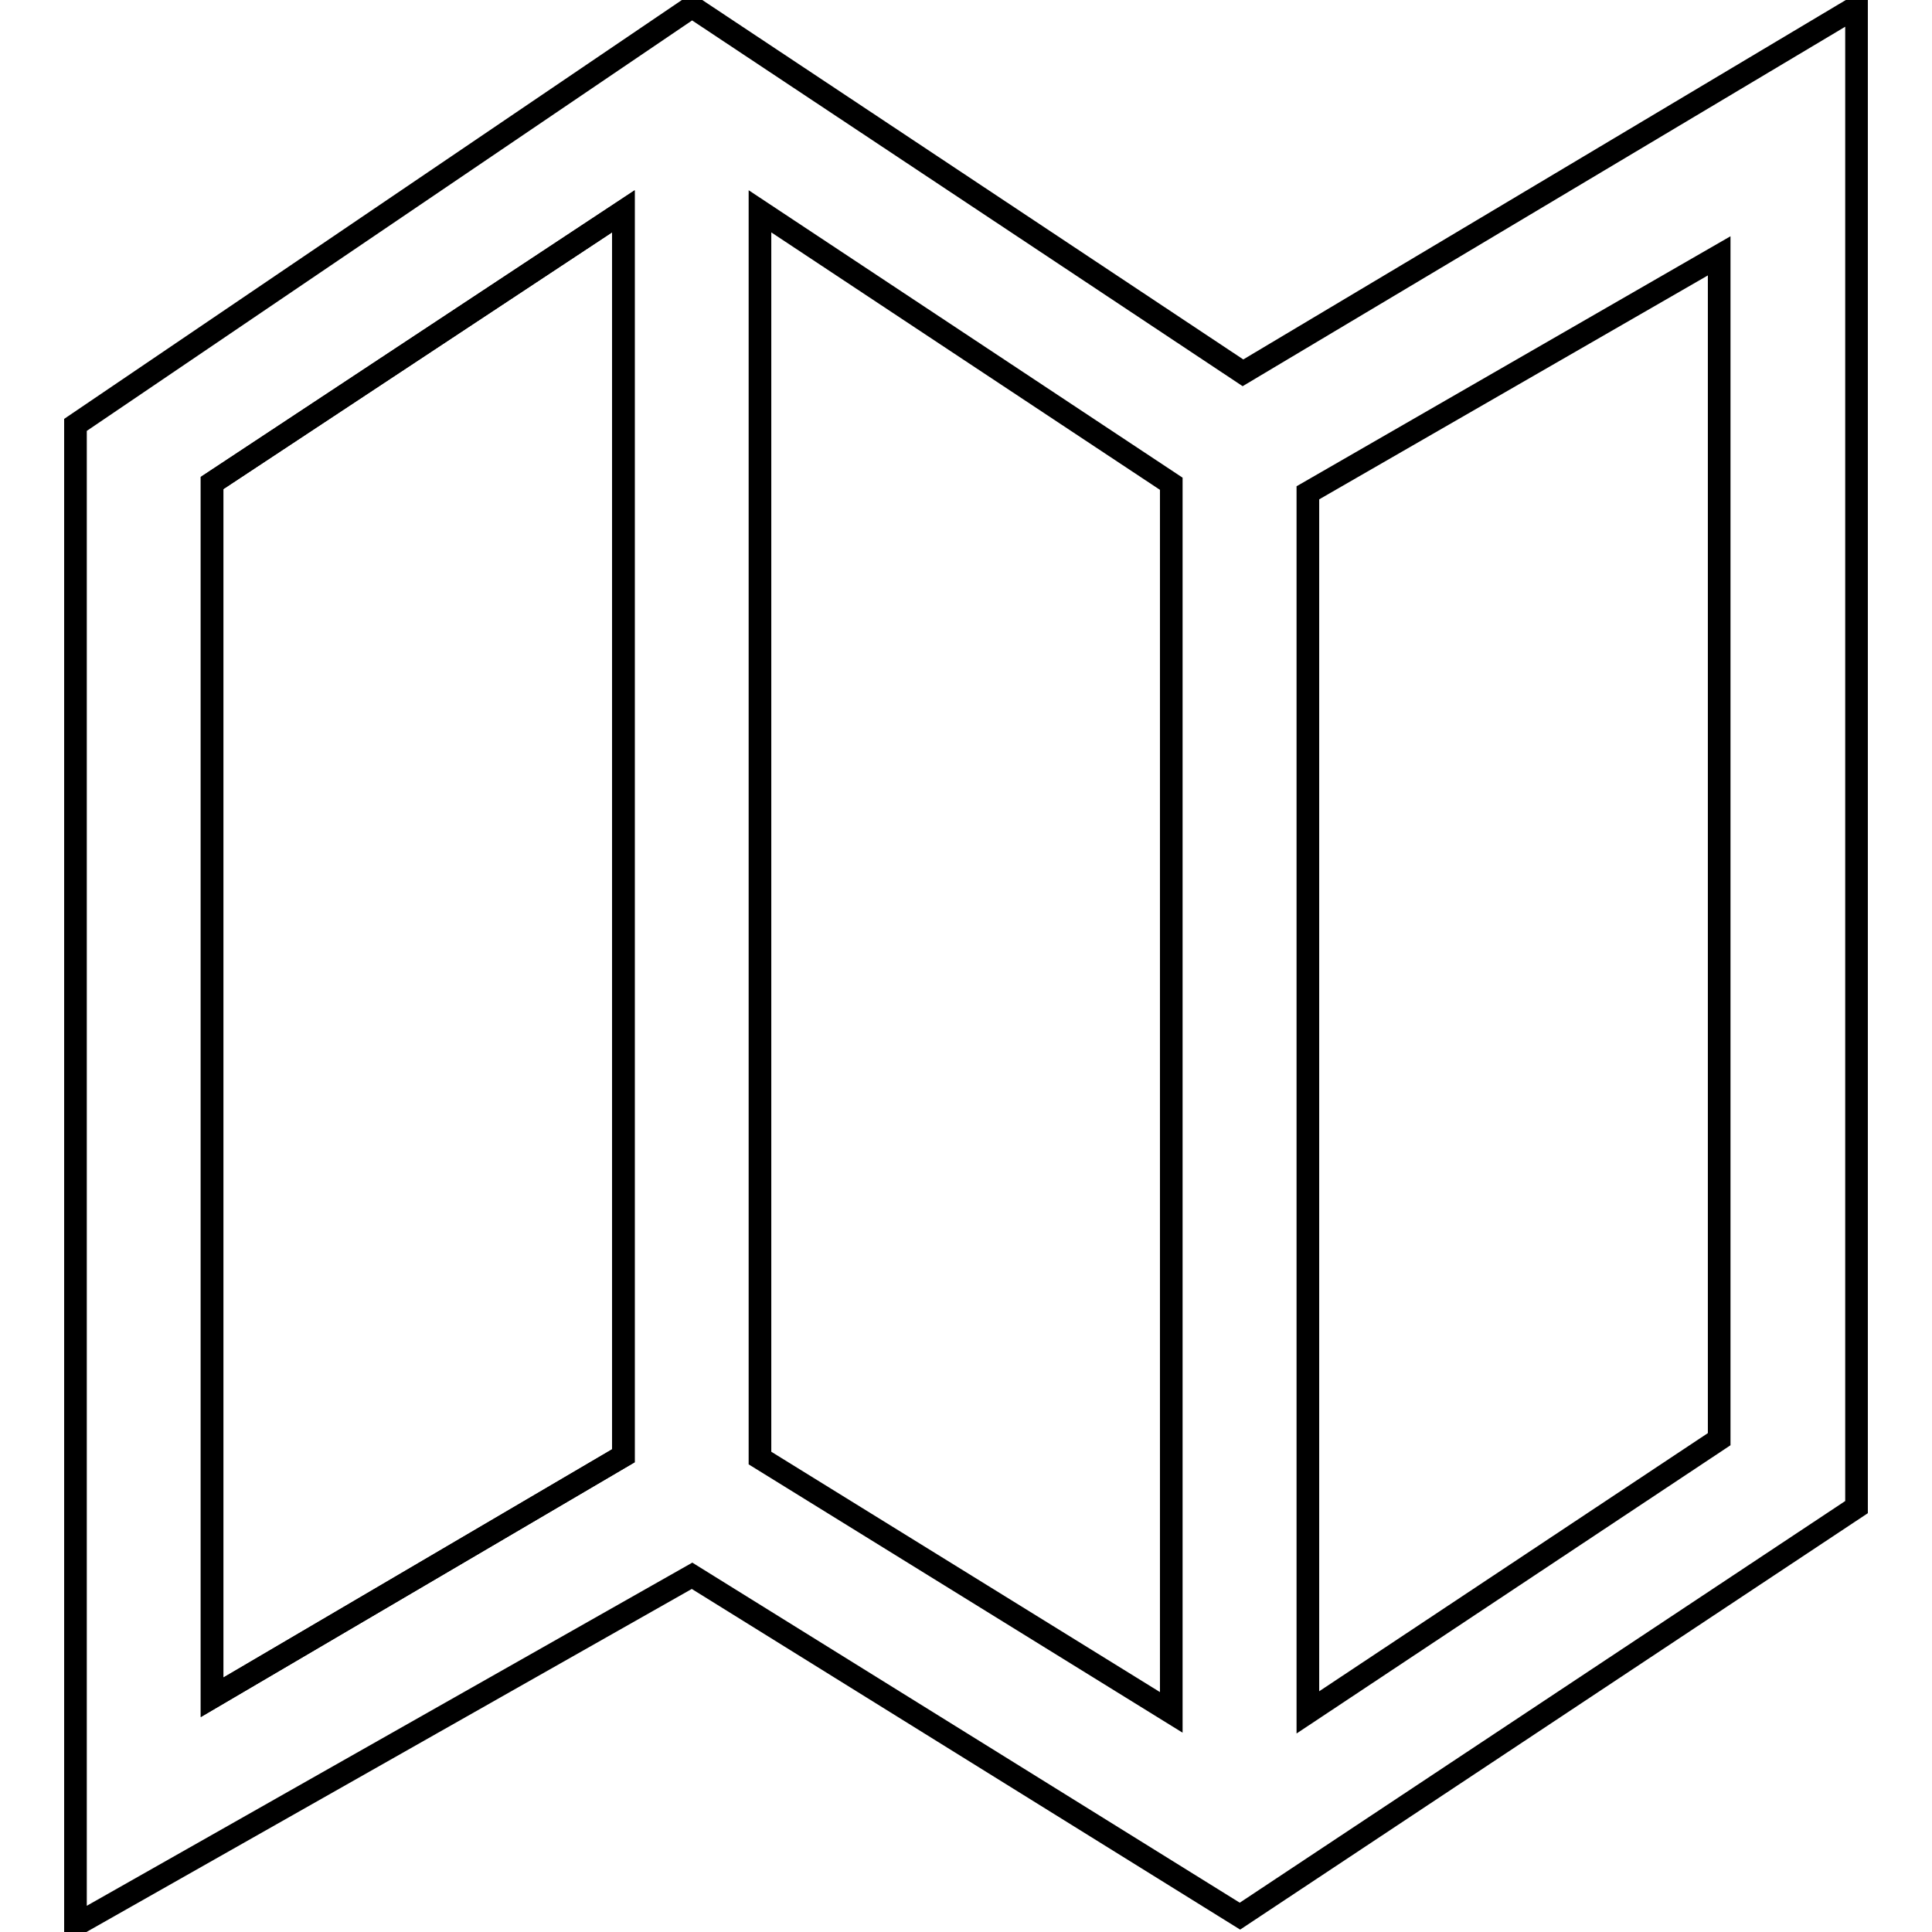 <?xml version="1.0" encoding="utf-8"?>
<!-- Svg Vector Icons : http://www.onlinewebfonts.com/icon -->
<!DOCTYPE svg PUBLIC "-//W3C//DTD SVG 1.1//EN" "http://www.w3.org/Graphics/SVG/1.1/DTD/svg11.dtd">
<svg version="1.1" xmlns="http://www.w3.org/2000/svg" xmlns:xlink="http://www.w3.org/1999/xlink" x="0px" y="0px" viewBox="0 0 256 256" enable-background="new 0 0 256 256" xml:space="preserve">
<g><g><path stroke-width="3" fill-opacity="0" stroke="#000000"  d="M164.7,49.4L91.7,0.9L10,56.3v198.8l81.7-46.3l72.6,45.1l81.7-54.2V0.9L164.7,49.4z M82.6,192.9l-54.5,32V64l54.5-36L82.6,192.9L82.6,192.9z M155.2,226.9l-54.5-33.7V28l54.5,36.1V226.9z M227.8,190.7l-54.5,36.2V65.3l54.5-31.4L227.8,190.7L227.8,190.7z"/><path stroke-width="3" fill-opacity="0" stroke="#000000"  d="M82.6,28v164.9l-54.5,32V64L82.6,28z"/></g></g>
</svg>